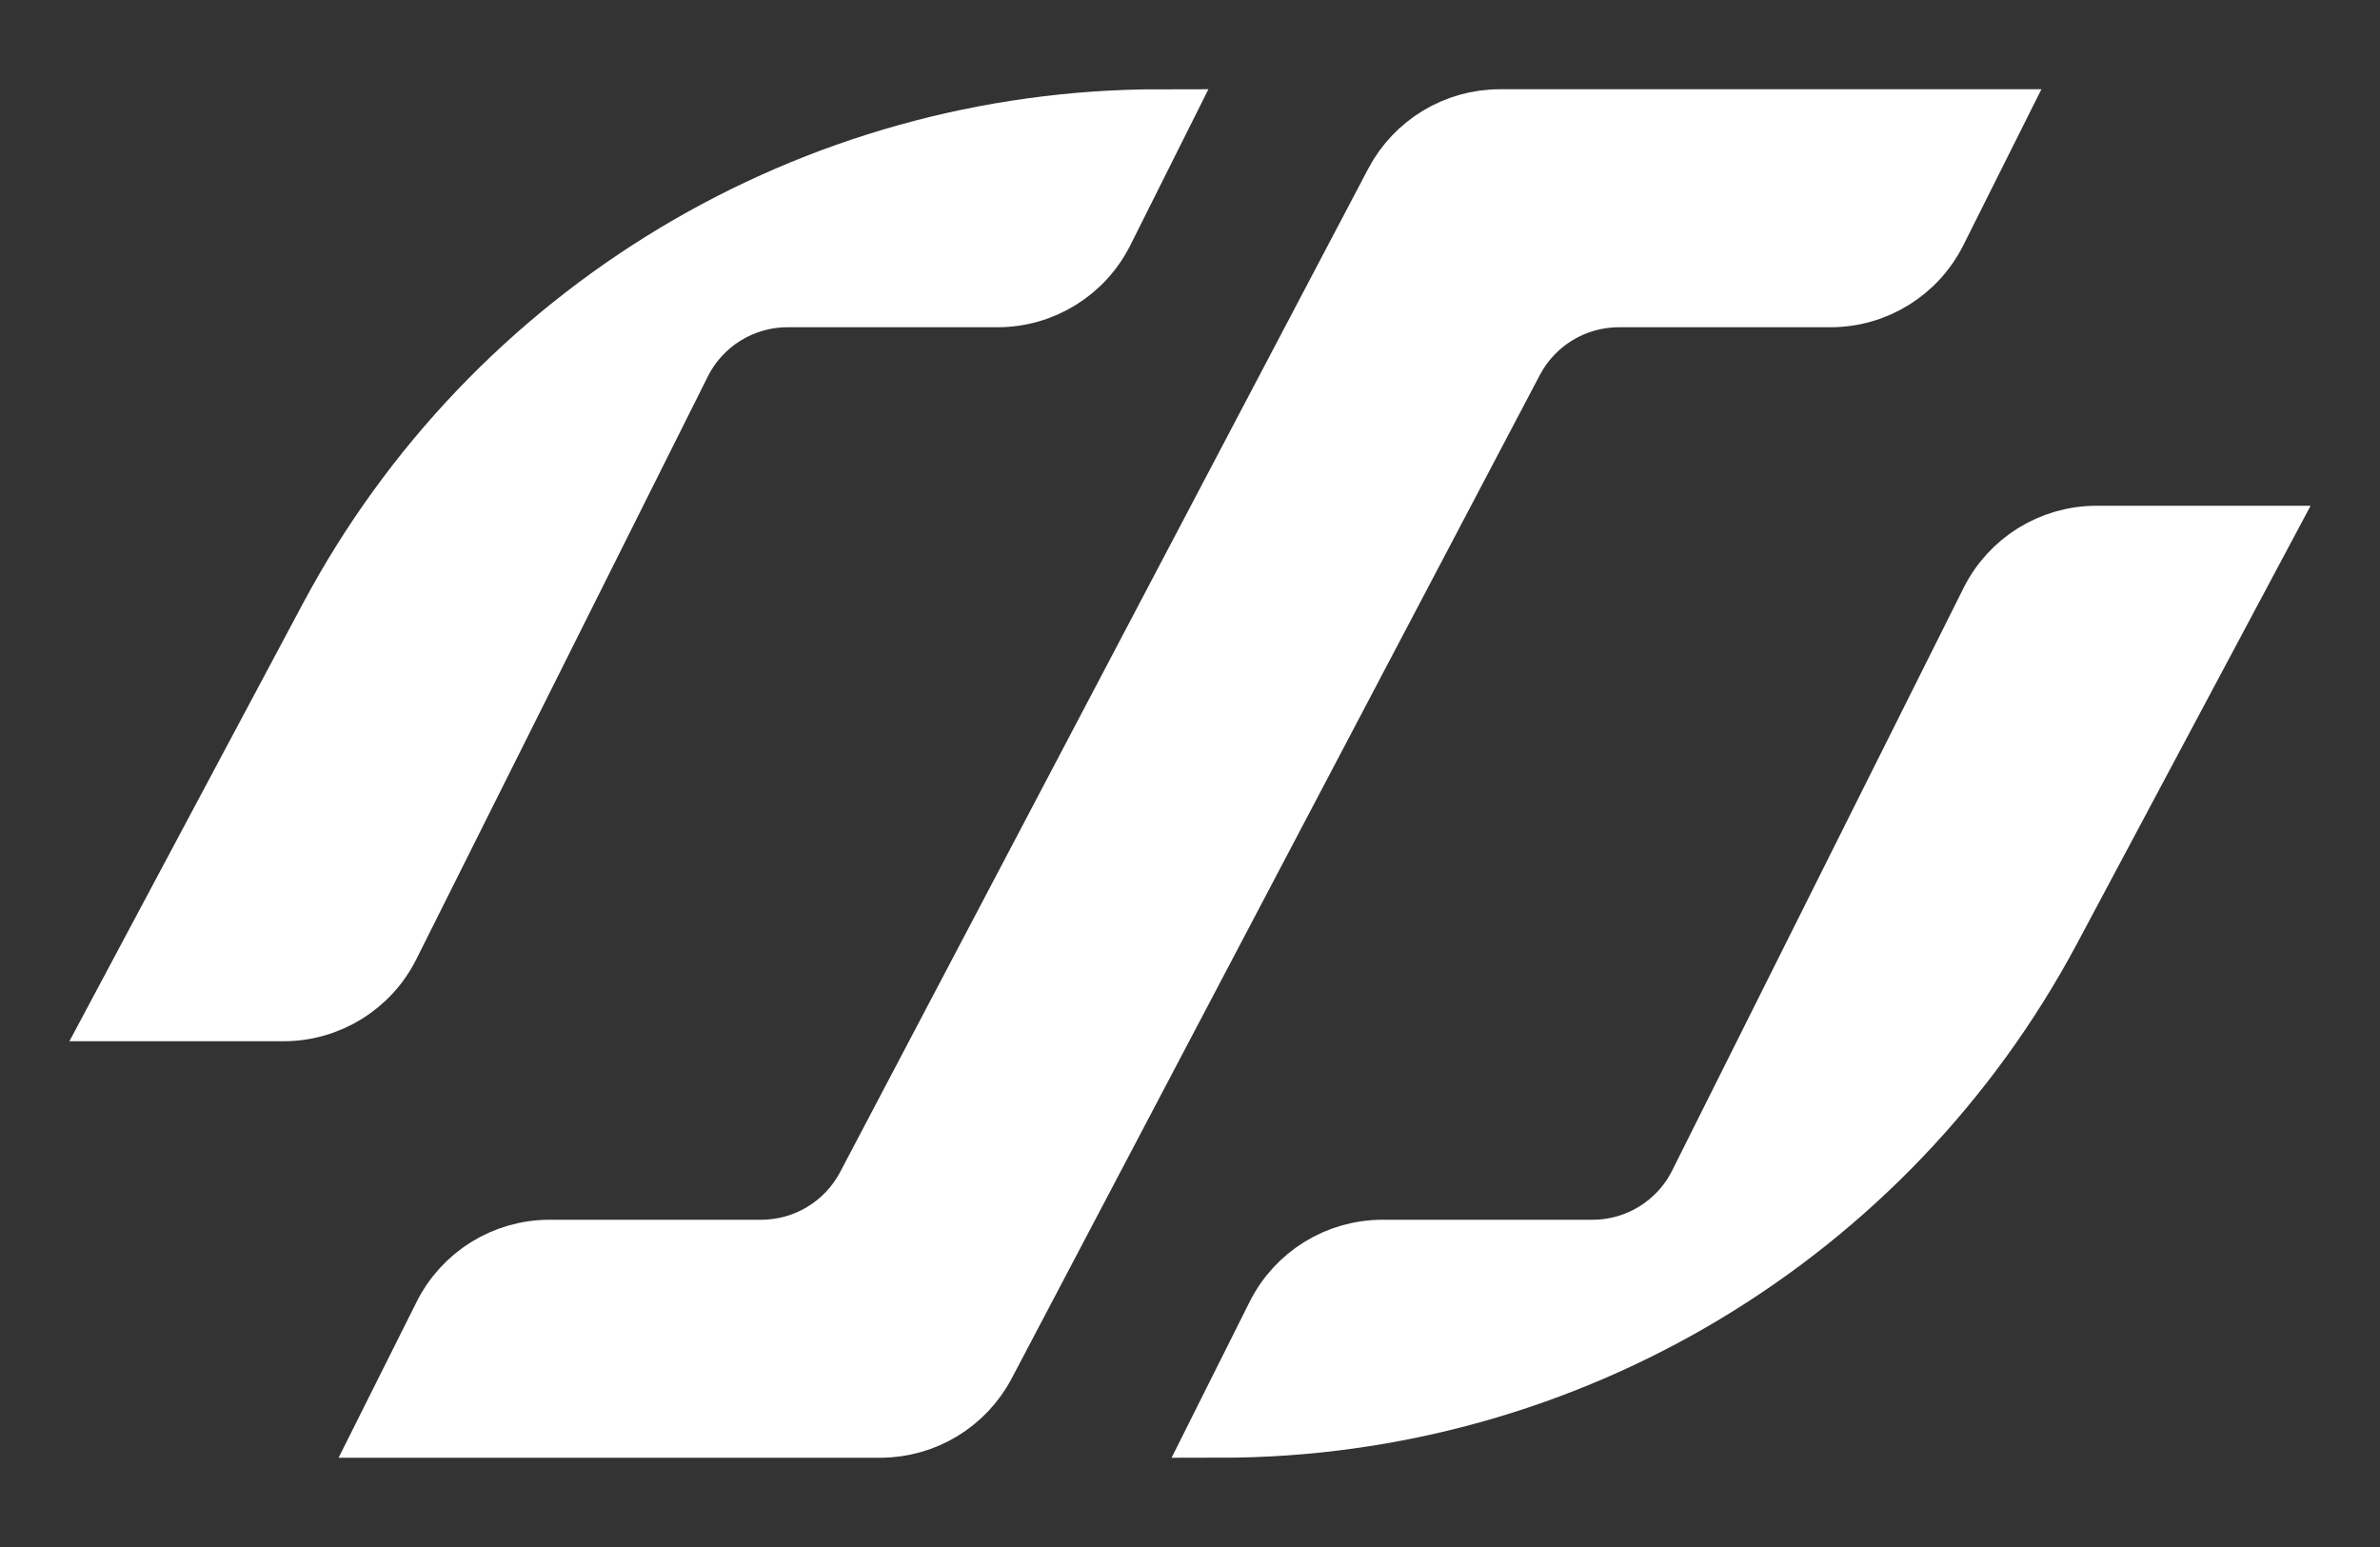 <svg width="20" height="13" viewBox="0 0 20 13" fill="none" xmlns="http://www.w3.org/2000/svg">
<rect x="0" y="0" width="20" height="13" fill="#333333" stroke="none"/>
<path d="M12.719 3.034L8.281 11.466C8.108 11.794 7.768 12 7.396 12H4H3.25L3.724 11.053C3.893 10.714 4.239 10.5 4.618 10.5H6.396C6.768 10.5 7.108 10.294 7.281 9.966L11.719 1.534C11.892 1.206 12.232 1 12.604 1H16H16.75L16.276 1.947C16.107 2.286 15.761 2.5 15.382 2.5H13.604C13.232 2.5 12.892 2.706 12.719 3.034Z" fill="white" stroke="white" stroke-width="0.5"/>
<path d="M5.724 3.053L3.276 7.947C3.107 8.286 2.761 8.5 2.382 8.5H1L2.765 5.191C4.141 2.611 6.826 1 9.75 1L9.276 1.947C9.107 2.286 8.761 2.5 8.382 2.5H6.618C6.239 2.5 5.893 2.714 5.724 3.053Z" fill="white" stroke="white" stroke-width="0.5"/>
<path d="M14.276 9.947L16.724 5.053C16.893 4.714 17.239 4.5 17.618 4.5H19L17.235 7.809C15.859 10.389 13.174 12 10.25 12L10.724 11.053C10.893 10.714 11.239 10.5 11.618 10.5H13.382C13.761 10.5 14.107 10.286 14.276 9.947Z" fill="white" stroke="white" stroke-width="0.5"/>
</svg>

